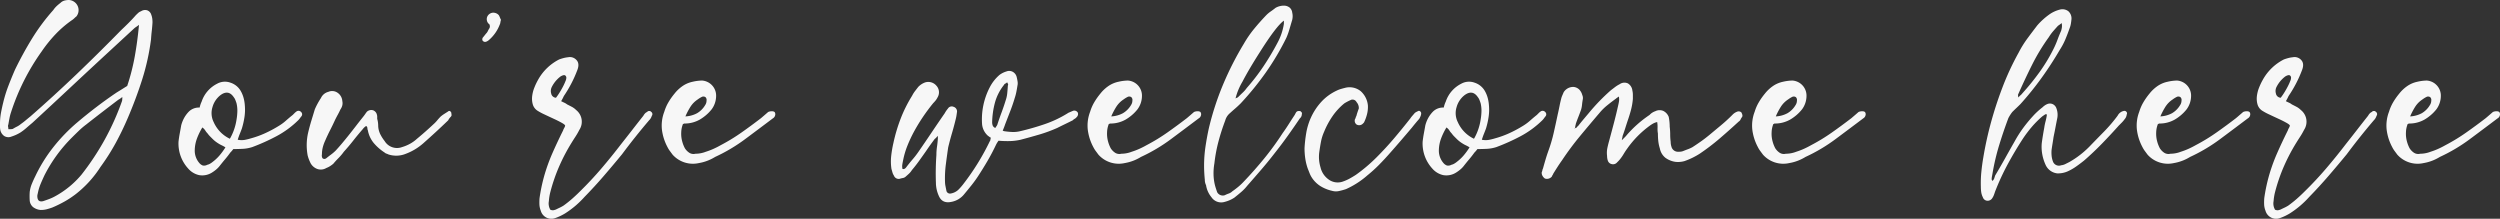 <svg xmlns="http://www.w3.org/2000/svg" width="814.393" height="71.261" viewBox="0 0 814.393 71.261">
  <rect x="0" y="0" width="814.393" height="71.261" fill="#333333" stroke="none"/>
  <path id="Path_2" data-name="Path 2" d="M594.64,47.44q-.4.32-.68.52a4.466,4.466,0,0,1-.6.36q-2.64,2-5.24,4t-5.24,4.08a25.453,25.453,0,0,0-2.4,2.04q-1.12,1.08-2.24,2.2a47.954,47.954,0,0,0-8.96,12.32q-.64,1.36-1.2,2.68a15.857,15.857,0,0,0-.88,2.76q-.08.4-.16.72a2.35,2.35,0,0,0-.08.56q0,2.16,1.92,1.68.96-.32,1.92-.68a14.383,14.383,0,0,0,1.84-.84,29.892,29.892,0,0,0,8.72-7.12,85.509,85.509,0,0,0,7.6-11.48,84.016,84.016,0,0,0,5.6-12.52A5.75,5.75,0,0,0,594.64,47.44Zm1.6-3.6a69.271,69.271,0,0,0,2.48-9.72q.88-4.92,1.36-10.2a7.7,7.7,0,0,1-.8.6,7.781,7.781,0,0,0-.72.52q-2.08,1.92-4.2,3.88t-4.2,3.88q-6.24,5.76-12.4,11.52t-12.4,11.52q-.96.8-1.92,1.64a18.558,18.558,0,0,1-1.92,1.48,12.971,12.971,0,0,1-2.96,1.36,2.585,2.585,0,0,1-2.36-.16,3.14,3.14,0,0,1-1.32-2.08,5.829,5.829,0,0,1-.08-.96v-.96a19.429,19.429,0,0,1,.32-3.56q.32-1.72.72-3.32a42.462,42.462,0,0,1,1.68-5.44q1.04-2.72,2.16-5.28,2.56-5.28,5.56-10.16a65.526,65.526,0,0,1,6.92-9.28,7.221,7.221,0,0,1,1.08-1.28,15.052,15.052,0,0,1,1.24-1.04,2.88,2.88,0,0,1,1.28-.76,5.654,5.654,0,0,1,1.52-.2,3.339,3.339,0,0,1,2.88,2.08,3.277,3.277,0,0,1-.48,3.28,5.6,5.6,0,0,0-.6.52,5.593,5.593,0,0,1-.6.52,34.607,34.607,0,0,0-5.52,4.68,44.827,44.827,0,0,0-4.56,5.64,72.3,72.3,0,0,0-10,19.84,15.691,15.691,0,0,0-.52,2q-.2,1.04-.36,2a1.165,1.165,0,0,0-.08.72,3.369,3.369,0,0,1,.08.8h.76a2.8,2.8,0,0,0,.68-.08q.64-.4,1.36-.76a6.252,6.252,0,0,0,1.28-.84q.8-.56,1.56-1.2t1.56-1.28q7.68-6.72,15-13.72t14.52-14.36q1.2-1.12,2.44-2.36t2.36-2.52q.4-.4.8-.76a2.48,2.48,0,0,1,.88-.52,2.424,2.424,0,0,1,2.04-.32,2.174,2.174,0,0,1,1.32,1.44,5.666,5.666,0,0,1,.32,1.24,9.374,9.374,0,0,1,.08,1.24q-.08,1.44-.24,2.8T604,28.64a74.539,74.539,0,0,1-2.88,13.08q-2,6.28-4.64,12.44-1.84,4.32-4,8.28a70.745,70.745,0,0,1-4.96,7.8,35.2,35.2,0,0,1-8,8.8,30.326,30.326,0,0,1-3.68,2.44,39.711,39.711,0,0,1-4,1.96q-.88.32-1.8.56a7.74,7.74,0,0,1-1.96.24,4.7,4.7,0,0,1-2.48-.92,3.1,3.1,0,0,1-1.12-2.2,23.115,23.115,0,0,1,0-2.72,10.131,10.131,0,0,1,.68-2.64q.52-1.28,1.16-2.56a49.446,49.446,0,0,1,5.84-9.4,56.612,56.612,0,0,1,7.76-8.04q3.12-2.64,6.32-5.08t6.64-4.76q.8-.48,1.56-.96T596.24,43.84Zm32,20a11.634,11.634,0,0,0-1.24-.68,8.187,8.187,0,0,1-1.08-.6,10,10,0,0,1-1.84-1.44l-.88-.88a7.617,7.617,0,0,1-.8-.96,5,5,0,0,1-.72-.92,3.73,3.73,0,0,0-.96-1,20.7,20.7,0,0,0-1.8,3.72,11.553,11.553,0,0,0-.68,3.96,6.152,6.152,0,0,0,1.44,3.84,2.743,2.743,0,0,0,1.2.88,2.155,2.155,0,0,0,1.44-.24,3,3,0,0,0,.84-.32,5.752,5.752,0,0,0,.84-.56,14.416,14.416,0,0,0,2.28-2.12A22.51,22.51,0,0,0,628.24,63.84Zm1.44-2.8a16.706,16.706,0,0,0,1.36-2.96,17.556,17.556,0,0,0,.8-3.2,18.82,18.82,0,0,0,.28-2.72,10.484,10.484,0,0,0-.28-2.72q-.16-.48-.36-1a3.435,3.435,0,0,0-.52-.92q-1.76-2.64-4.4-.64A7.458,7.458,0,0,0,624,50.8a6.511,6.511,0,0,0,.4,4.8A10.841,10.841,0,0,0,629.68,61.04Zm2.56.32a6.214,6.214,0,0,0,2.32.04,19.756,19.756,0,0,0,2.08-.52,30.521,30.521,0,0,0,4.52-1.64,38.774,38.774,0,0,0,4.28-2.28,15.446,15.446,0,0,0,2.44-1.76q1.08-.96,2.28-1.92l.6-.6a3.514,3.514,0,0,1,.52-.44,1.109,1.109,0,0,1,1.6.08,1.012,1.012,0,0,1,.08,1.44q-.32.4-.52.68a4.877,4.877,0,0,1-.52.6,30.644,30.644,0,0,1-7.04,5.16,65.9,65.9,0,0,1-7.92,3.56,12.192,12.192,0,0,1-3.04.56q-1.52.08-3.12.08-.24.32-.44.56t-.52.56q-.8,1.12-1.68,2.16t-1.76,2.16a7.445,7.445,0,0,1-1.2,1.24,12.076,12.076,0,0,1-1.52,1.08,5.88,5.88,0,0,1-4.04.72,6.579,6.579,0,0,1-3.56-2.16,12.04,12.04,0,0,1-3.12-8.8q.16-1.36.4-2.64t.48-2.64a11.193,11.193,0,0,1,.56-1.6,9.577,9.577,0,0,1,2.04-2.96,4.683,4.683,0,0,1,3.4-1.2,8.1,8.1,0,0,1,.64-1.92,10.1,10.1,0,0,1,5.04-5.84,5.216,5.216,0,0,1,4.32-.36,5.952,5.952,0,0,1,3.36,2.68,9.7,9.7,0,0,1,.96,2.32,12.67,12.67,0,0,1,.4,2.48,15.854,15.854,0,0,1-.12,3.72,25.831,25.831,0,0,1-.84,3.72q-.32.88-.68,1.76T632.24,61.36Zm41.84-4.48a3.99,3.99,0,0,0-1.12,1.04q-1.6,1.84-3.08,3.72t-3.08,3.64a15.836,15.836,0,0,1-1.68,2q-.88.88-1.76,1.92a10.44,10.44,0,0,1-1.04.76,6.306,6.306,0,0,1-1.2.6,3.494,3.494,0,0,1-2.84.36A4.093,4.093,0,0,1,656,69.04a13.132,13.132,0,0,1-.96-2.48,18.242,18.242,0,0,1,.16-7.6q.48-2,1.04-3.84l1.12-3.68a24.157,24.157,0,0,1,2-3.68,3.629,3.629,0,0,1,2.4-2,3.077,3.077,0,0,1,3.04.32,3.555,3.555,0,0,1,1.52,2.72,3.059,3.059,0,0,1-.04,1.48,4.114,4.114,0,0,1-.6,1.24q-.4.88-.84,1.68T664,54.8q-.8,1.76-1.64,3.4t-1.64,3.48a12.591,12.591,0,0,0-.76,2.12,9.051,9.051,0,0,0-.28,2.28,1.868,1.868,0,0,0,.16,1.28.9.9,0,0,0,.76.24,1.051,1.051,0,0,0,.52-.24q.8-.64,1.56-1.2a13.026,13.026,0,0,0,1.48-1.28q1.04-1.12,2.08-2.36t2-2.44q1.28-1.6,2.48-3.16t2.48-3.16q.32-.4.56-.76t.56-.76a2.1,2.1,0,0,1,2-.48,1.994,1.994,0,0,1,1.28,1.52,1.923,1.923,0,0,1,.08.6v.68a8.394,8.394,0,0,1,.24,1.12,8.5,8.5,0,0,1,.08,1.2,6.786,6.786,0,0,0,.64,2.6,12.485,12.485,0,0,0,1.44,2.28,4.709,4.709,0,0,0,5.68,2,13.048,13.048,0,0,0,2.6-1.08,11.5,11.5,0,0,0,2.28-1.64q1.36-1.12,2.72-2.32t2.64-2.4a10.579,10.579,0,0,0,1.2-1.24q.56-.68,1.2-1.32a10.442,10.442,0,0,1,1.04-.76q.56-.36,1.2-.76.64-.56,1.04.08a.6.6,0,0,1,.16.44,1.635,1.635,0,0,0,.08.52.987.987,0,0,1-.24.56,4.871,4.871,0,0,0-.52.6,4.467,4.467,0,0,0-.36.6q-2.08,2-4.08,3.84t-4.08,3.68a18.2,18.2,0,0,1-5.6,3.36,8.266,8.266,0,0,1-5.68.24,5.18,5.18,0,0,0-.68-.28,1.506,1.506,0,0,1-.6-.36,15.875,15.875,0,0,1-3.52-3.08,9.065,9.065,0,0,1-1.92-4.12,2.048,2.048,0,0,1-.16-.76A.889.889,0,0,0,674.08,56.88ZM718,22.32a4.172,4.172,0,0,0-.2.84,2,2,0,0,1-.2.68,12.47,12.47,0,0,1-3.44,4.96,2.871,2.871,0,0,1-1.04.64.975.975,0,0,1-1.2-.56v-.24a.865.865,0,0,1,.24-.64l.96-1.2a2.884,2.884,0,0,0,.6-.84,6.589,6.589,0,0,1,.52-.92,1.373,1.373,0,0,0-.08-1.36,1.353,1.353,0,0,1-.56-.64,2.1,2.1,0,0,1-.12-1.64,2.135,2.135,0,0,1,1-1.16,2.1,2.1,0,0,1,1.56-.2,2.238,2.238,0,0,1,1.32.84q.16.32.32.72T718,22.32Zm21.28,18.64q-.24-.72-.84-.64a2.943,2.943,0,0,0-1.36.68,9.861,9.861,0,0,0-2.6,3.32,2.923,2.923,0,0,0-.12,2,1.666,1.666,0,0,0,1.56,1.36A20.1,20.1,0,0,0,737.08,46q.6-.96,1.12-1.96a17.676,17.676,0,0,0,.84-1.84A2.519,2.519,0,0,0,739.28,40.96ZM737.6,48.8q.64.32,1.08.52a3.979,3.979,0,0,1,.84.52q.8.4,1.56.8a5.787,5.787,0,0,1,1.4,1.04,4.849,4.849,0,0,1,1.04,6.48,21.58,21.58,0,0,1-1.24,2.16q-.68,1.04-1.32,2.08a60.874,60.874,0,0,0-4.04,7.72,56.062,56.062,0,0,0-2.84,8.28,16.2,16.2,0,0,0-.48,2.96,3.99,3.99,0,0,0,.48,2.8,1.978,1.978,0,0,0,1.04.16,4.561,4.561,0,0,0,.8-.24q.64-.32,1.24-.6a11.63,11.63,0,0,0,1.24-.68q1.44-1.04,2.72-2.16t2.56-2.4q3.68-3.6,7-7.48t6.44-7.96q1.84-2.32,3.64-4.64t3.64-4.64a3.212,3.212,0,0,1,.48-.68,1.912,1.912,0,0,1,.72-.52.8.8,0,0,1,.68-.32.67.67,0,0,1,.6.24.916.916,0,0,1,.24,1.36,3.4,3.4,0,0,1-.88,1.44q-2.32,2.72-4.52,5.48t-4.28,5.56q-2.96,3.6-5.96,7.08T745.2,80a30.854,30.854,0,0,1-3,2.92,30.39,30.39,0,0,1-3.32,2.44,16.978,16.978,0,0,1-3.2,1.52,3.588,3.588,0,0,1-4.72-2.4,6.3,6.3,0,0,1-.44-2,18.493,18.493,0,0,1,.04-2.08A55.7,55.7,0,0,1,732,73.44a57.627,57.627,0,0,1,2.76-7.72q1.64-3.72,3.48-7.4a3.138,3.138,0,0,1,.32-.72,3.138,3.138,0,0,0,.32-.72q.16-.32-.96-.96t-2.68-1.36q-1.56-.72-3.08-1.44a18.947,18.947,0,0,1-2.24-1.2,3.639,3.639,0,0,1-1.56-2.08,6.911,6.911,0,0,1-.2-2.68,10.833,10.833,0,0,1,.72-2.8,20.215,20.215,0,0,1,1.2-2.52,16.244,16.244,0,0,1,6.88-6.64,14.514,14.514,0,0,1,1.4-.44,10.049,10.049,0,0,1,1.56-.28,2.875,2.875,0,0,1,2.68.92q1.08,1.16.28,3.24a40.025,40.025,0,0,1-4.4,8.48A16.664,16.664,0,0,1,737.6,48.8Zm40.48,4.96a8.959,8.959,0,0,0,3.8-1.04A7.492,7.492,0,0,0,784.56,50a2.523,2.523,0,0,0,.4-1.36,1.242,1.242,0,0,0-.36-1.16,1.182,1.182,0,0,0-1.24-.04q-.32.16-.64.36t-.64.44a8.011,8.011,0,0,0-2.32,2.32A22.19,22.19,0,0,0,778.08,53.76Zm4.4,15.2a8.872,8.872,0,0,1-8.56-2.72q-.48-.64-.92-1.24a8.6,8.6,0,0,1-.76-1.24,16.193,16.193,0,0,1-1.8-5.6,12.476,12.476,0,0,1,.76-5.92,13.991,13.991,0,0,1,1.32-3.04,21.252,21.252,0,0,1,1.96-2.8,12.068,12.068,0,0,1,2.6-2.48,9.056,9.056,0,0,1,3.32-1.44,14.274,14.274,0,0,1,3.12-.4,4.926,4.926,0,0,1,4.56,5.12,7.377,7.377,0,0,1-1.44,4.24,13.948,13.948,0,0,1-3.96,3.4,10,10,0,0,1-5,1.24.231.231,0,0,0-.16.08.326.326,0,0,1-.24.08,7.813,7.813,0,0,0-.56,2.68,9.348,9.348,0,0,0,.32,3,10.306,10.306,0,0,0,.88,2.24,4.889,4.889,0,0,0,1.48,1.48,2.57,2.57,0,0,0,1.96.28,9.38,9.38,0,0,0,3.36-.64,22.229,22.229,0,0,0,2.52-.96q1.24-.56,2.36-1.2A60.157,60.157,0,0,0,796.36,59q3.24-2.28,6.36-4.68l1.12-.96q.56-.48,1.2-1.04a2.916,2.916,0,0,1,1.16-.24,1.513,1.513,0,0,1,.92.24,1.229,1.229,0,0,1,.2,1.04,1.545,1.545,0,0,1-.76,1.04q-4.56,3.44-9.08,6.8a54.582,54.582,0,0,1-9.72,5.76,15.2,15.2,0,0,1-2.2,1.12A14.589,14.589,0,0,1,782.48,68.96Zm96.56-11.44a3.61,3.61,0,0,1,.28-.44,4.466,4.466,0,0,0,.36-.6q.64-2,1.36-3.92t1.36-4a9.794,9.794,0,0,0,.52-2.36q.12-1.24.2-2.52a.45.45,0,0,0,.04-.48l-.28-.56a2.007,2.007,0,0,1-.6.44.882.882,0,0,0-.44.44,15.969,15.969,0,0,0-2.92,5.72,26.814,26.814,0,0,0-.92,6.44,3.4,3.4,0,0,0,.16,1A1.444,1.444,0,0,0,879.04,57.52Zm-1.44,3.2a2.953,2.953,0,0,1-.52-.32q-.2-.16-.44-.32a5.737,5.737,0,0,1-1.92-3.76,22.672,22.672,0,0,1,2.48-12,13.529,13.529,0,0,1,3.2-4.08,7.352,7.352,0,0,1,2.24-1.12,2.454,2.454,0,0,1,2.08.12A2.611,2.611,0,0,1,886,40.96q.16.64.28,1.4a3.492,3.492,0,0,1-.04,1.4q-.16,1.04-.36,2.04a16.3,16.3,0,0,1-.52,1.96q-.64,2.16-1.48,4.32t-1.64,4.24q-.16.48-.36,1t-.44,1.08a2.519,2.519,0,0,0,.96.24,21.3,21.3,0,0,0,2.28.2,9.6,9.6,0,0,0,2.52-.28q4.08-.96,8.04-2.32a36.571,36.571,0,0,0,7.64-3.68q.4-.16.76-.32t.76-.32a1.307,1.307,0,0,1,1.52.64,1.364,1.364,0,0,1-.4,1.44,1.883,1.883,0,0,1-.6.52,3.076,3.076,0,0,0-.68.52q-1.28.64-2.52,1.24t-2.52,1.24a47.119,47.119,0,0,1-5.88,2.16q-3,.88-6.04,1.68a17.808,17.808,0,0,1-3.56.44,33.422,33.422,0,0,1-3.64-.12q-.24.32-.44.64t-.36.64q-1.28,2.72-2.8,5.32t-3.2,5.16q-.96,1.44-2.08,2.84t-2.32,2.84a6.946,6.946,0,0,1-4.16,2.48q-2.96.64-4.08-1.92a10.561,10.561,0,0,1-.96-4.32q-.08-2.24-.04-4.52t.2-4.52a18.667,18.667,0,0,1,.2-2.72q.2-1.36.28-2.72V60.6a3.517,3.517,0,0,0-.08-.52,3.687,3.687,0,0,1-.96,1.04q-.72.96-1.44,1.96t-1.36,1.96q-1.12,1.6-2.24,3.16t-2.4,3.08a5.7,5.7,0,0,1-.96,1.16q-.56.52-1.12,1a1.888,1.888,0,0,1-.88.4,6.317,6.317,0,0,0-.96.24A1.656,1.656,0,0,1,846,73.04a3.692,3.692,0,0,1-.48-1.04l-.32-1.12a16.455,16.455,0,0,1-.08-4.28,37.338,37.338,0,0,1,.72-4.2,53.146,53.146,0,0,1,2.36-7.92,44.051,44.051,0,0,1,3.72-7.44,9.206,9.206,0,0,1,.92-1.48q.52-.68,1.08-1.4a5.9,5.9,0,0,1,2.16-1.44,3.437,3.437,0,0,1,3.76,1.04,3.163,3.163,0,0,1,.4,3.76,5.8,5.8,0,0,1-.68,1.08q-.36.44-.76.84-1.76,2.16-3.28,4.4t-2.8,4.56a43.952,43.952,0,0,0-2.28,4.8,26.519,26.519,0,0,0-1.48,5.04q-.16.72-.24,1.32a3.783,3.783,0,0,0,.08,1.32,1.028,1.028,0,0,0,.84-.16,2.4,2.4,0,0,0,.44-.48q1.04-1.36,2.04-2.52A28.194,28.194,0,0,0,854,65.28q2.16-3.12,4.28-6.28t4.28-6.28a8.621,8.621,0,0,1,1.04-1.52,1.445,1.445,0,0,1,1.84-.56,1.558,1.558,0,0,1,1.12,1.6l-.16,1.12a11.936,11.936,0,0,1-.24,1.2q-.56,2.32-1.24,4.64t-1.24,4.64q-.4,2.72-.76,5.52a35.141,35.141,0,0,0-.28,5.52,8.138,8.138,0,0,0,.16,1.6l.32,1.6a1.191,1.191,0,0,0,1.36.8,4.717,4.717,0,0,0,2.48-1.2,18.019,18.019,0,0,0,1.68-1.92,78,78,0,0,0,8.64-14,.543.543,0,0,0,.16-.4A1.844,1.844,0,0,1,877.6,60.72Zm39.2-6.96a8.959,8.959,0,0,0,3.8-1.04A7.492,7.492,0,0,0,923.28,50a2.523,2.523,0,0,0,.4-1.36,1.242,1.242,0,0,0-.36-1.16,1.182,1.182,0,0,0-1.24-.04q-.32.16-.64.36t-.64.44a8.011,8.011,0,0,0-2.32,2.32A22.19,22.19,0,0,0,916.8,53.76Zm4.4,15.2a8.872,8.872,0,0,1-8.56-2.72q-.48-.64-.92-1.24a8.6,8.6,0,0,1-.76-1.24,16.193,16.193,0,0,1-1.8-5.6,12.476,12.476,0,0,1,.76-5.92,13.991,13.991,0,0,1,1.32-3.04,21.252,21.252,0,0,1,1.96-2.8,12.068,12.068,0,0,1,2.6-2.48,9.056,9.056,0,0,1,3.32-1.44,14.274,14.274,0,0,1,3.12-.4,4.926,4.926,0,0,1,4.56,5.12,7.377,7.377,0,0,1-1.44,4.24,13.948,13.948,0,0,1-3.96,3.4,10,10,0,0,1-5,1.24.231.231,0,0,0-.16.08.326.326,0,0,1-.24.08,7.813,7.813,0,0,0-.56,2.68,9.348,9.348,0,0,0,.32,3,10.306,10.306,0,0,0,.88,2.24,4.889,4.889,0,0,0,1.48,1.48,2.57,2.57,0,0,0,1.96.28,9.38,9.38,0,0,0,3.36-.64,22.229,22.229,0,0,0,2.52-.96q1.24-.56,2.36-1.2A60.157,60.157,0,0,0,935.08,59q3.24-2.28,6.36-4.68l1.12-.96q.56-.48,1.2-1.04a2.916,2.916,0,0,1,1.16-.24,1.513,1.513,0,0,1,.92.24,1.229,1.229,0,0,1,.2,1.04,1.545,1.545,0,0,1-.76,1.04q-4.56,3.44-9.08,6.8a54.582,54.582,0,0,1-9.72,5.76,15.2,15.2,0,0,1-2.2,1.12A14.589,14.589,0,0,1,921.2,68.96Zm51.84-46.4q-2.48,1.76-7.92,10.4-3.52,5.52-5.6,9.52a20.229,20.229,0,0,0-2.24,5.44,2.019,2.019,0,0,1,.48-.24,1,1,0,0,0,.4-.24q.8-.8,1.52-1.48a9.619,9.619,0,0,0,1.28-1.48,67.13,67.13,0,0,0,5.4-7,85.754,85.754,0,0,0,4.52-7.56,19.283,19.283,0,0,0,2.16-6.32Zm-26,47.28a42.121,42.121,0,0,1,.44-6.12q.44-3,1.08-5.96a91.663,91.663,0,0,1,4.64-14.32A101.519,101.519,0,0,1,960,30.08a35.769,35.769,0,0,1,3.4-4.92q1.88-2.28,3.96-4.44a9.8,9.8,0,0,1,1.4-1.16q.76-.52,1.56-1.16a5.5,5.5,0,0,1,2.88-.72,2.993,2.993,0,0,1,1.72.64,2.543,2.543,0,0,1,.84,1.68,4.731,4.731,0,0,1,.12,1.4,4.665,4.665,0,0,1-.28,1.4l-.8,2.72a22.221,22.221,0,0,1-.96,2.64,84.3,84.3,0,0,1-6.68,11.28,94.715,94.715,0,0,1-8.2,10.08q-.88.88-1.76,1.64t-1.76,1.56a4.773,4.773,0,0,0-1.52,2.4,68.077,68.077,0,0,0-2.2,6.84,48.705,48.705,0,0,0-1.32,7.08,19.018,19.018,0,0,0-.28,3.68,15.906,15.906,0,0,0,.52,3.68q.16.56.32,1.04l.32.96a2.077,2.077,0,0,0,2.48,1.04,11.532,11.532,0,0,1,1.32-.56,3.05,3.05,0,0,0,1.16-.72q1.04-.72,2-1.52a18.984,18.984,0,0,0,1.84-1.76q3.44-3.6,6.6-7.48a93.491,93.491,0,0,0,5.96-8.2q1.04-1.44,2-2.96t1.92-2.96q.16-.32.36-.68a1.221,1.221,0,0,1,.52-.52,1.728,1.728,0,0,1,1.04,0q.16.16.36.4t.04.4a1.776,1.776,0,0,1-.64,1.52q-2,2.96-4,5.76t-4.16,5.52q-2.16,2.8-4.4,5.4t-4.56,5.24a14.7,14.7,0,0,1-2,2.08q-1.12.96-2.24,1.84a10.281,10.281,0,0,1-3.12,1.36,3.8,3.8,0,0,1-4.32-1.52,8.025,8.025,0,0,1-1.76-3.92,3.88,3.88,0,0,1-.4-1.76Q947.04,72,947.04,69.84Zm32.72-5.68a43.585,43.585,0,0,1,.6-5.24,20.492,20.492,0,0,1,1.48-4.76,19.6,19.6,0,0,1,3.44-5.2,16.034,16.034,0,0,1,4.96-3.6,7.983,7.983,0,0,1,1.32-.52q.68-.2,1.32-.36a5.789,5.789,0,0,1,5.16,1.04,7.111,7.111,0,0,1,2.36,4.64,9.406,9.406,0,0,1-.24,2.72,13.816,13.816,0,0,1-.96,2.72.932.932,0,0,1-.16.24l-.24.24a1.663,1.663,0,0,1-2.08.32,1.517,1.517,0,0,1-.48-1.84.752.752,0,0,0,.2-.44.753.753,0,0,1,.2-.44q.16-.64.36-1.24t.44-1.24a2.849,2.849,0,0,0-.72-2.08,1.474,1.474,0,0,0-1.68-.8q-.56.24-1.12.52t-1.2.68a20.236,20.236,0,0,0-3.84,4.16,26.853,26.853,0,0,0-2.72,5.04A14.648,14.648,0,0,0,985.12,62q-.32,1.68-.56,3.44a11.623,11.623,0,0,0,.4,4.88,6.708,6.708,0,0,0,2.56,3.92,4.994,4.994,0,0,0,4.56.8,14.157,14.157,0,0,0,2.24-.96q1.04-.56,2.16-1.28a52.582,52.582,0,0,0,6.72-5.68q3.04-3.04,5.72-6.2t5.32-6.52a7.675,7.675,0,0,1,.68-.88q.36-.4.76-.88a3.809,3.809,0,0,1,.56-.36l.56-.28a.543.543,0,0,1,.64.12.8.8,0,0,1,.32.6,2.479,2.479,0,0,1-.2.96,6.76,6.76,0,0,1-.44.88q-1.2,1.36-2.4,2.88-1.76,2.08-3.48,4.08t-3.56,4.08q-1.68,1.92-3.52,3.8a45.354,45.354,0,0,1-3.92,3.56,27.673,27.673,0,0,1-6.96,4.48,21.786,21.786,0,0,1-2.32.64,4.558,4.558,0,0,1-2.24-.08,12.37,12.37,0,0,1-3.76-1.52,9.27,9.27,0,0,1-2.88-2.88,8.094,8.094,0,0,1-.68-1.36q-.28-.72-.6-1.52a17.321,17.321,0,0,1-.8-3.28A23.187,23.187,0,0,1,979.76,64.16Zm53.76-.32a11.623,11.623,0,0,0-1.24-.68,8.192,8.192,0,0,1-1.08-.6,10,10,0,0,1-1.84-1.44l-.88-.88a7.607,7.607,0,0,1-.8-.96,5,5,0,0,1-.72-.92,3.73,3.73,0,0,0-.96-1,20.7,20.7,0,0,0-1.8,3.72,11.553,11.553,0,0,0-.68,3.96,6.153,6.153,0,0,0,1.44,3.84,2.742,2.742,0,0,0,1.2.88,2.155,2.155,0,0,0,1.44-.24,3,3,0,0,0,.84-.32,5.755,5.755,0,0,0,.84-.56,14.411,14.411,0,0,0,2.28-2.12A22.516,22.516,0,0,0,1033.52,63.84Zm1.44-2.8a16.71,16.71,0,0,0,1.36-2.96,17.566,17.566,0,0,0,.8-3.2,18.82,18.82,0,0,0,.28-2.72,10.479,10.479,0,0,0-.28-2.72q-.16-.48-.36-1a3.432,3.432,0,0,0-.52-.92q-1.76-2.64-4.4-.64a7.458,7.458,0,0,0-2.56,3.92,6.511,6.511,0,0,0,.4,4.8A10.841,10.841,0,0,0,1034.96,61.04Zm2.56.32a6.214,6.214,0,0,0,2.32.04,19.758,19.758,0,0,0,2.08-.52,30.523,30.523,0,0,0,4.52-1.64,38.767,38.767,0,0,0,4.28-2.28,15.452,15.452,0,0,0,2.44-1.76q1.08-.96,2.28-1.92l.6-.6a3.511,3.511,0,0,1,.52-.44,1.109,1.109,0,0,1,1.6.08,1.012,1.012,0,0,1,.08,1.44q-.32.4-.52.68a4.867,4.867,0,0,1-.52.6,30.644,30.644,0,0,1-7.04,5.16,65.892,65.892,0,0,1-7.92,3.56,12.193,12.193,0,0,1-3.04.56q-1.52.08-3.12.08-.24.32-.44.56t-.52.56q-.8,1.12-1.68,2.16t-1.76,2.16a7.451,7.451,0,0,1-1.2,1.24,12.076,12.076,0,0,1-1.52,1.08,5.879,5.879,0,0,1-4.04.72,6.579,6.579,0,0,1-3.56-2.16,12.04,12.04,0,0,1-3.12-8.8q.16-1.36.4-2.64t.48-2.64a11.193,11.193,0,0,1,.56-1.6,9.577,9.577,0,0,1,2.04-2.96,4.683,4.683,0,0,1,3.4-1.2,8.1,8.1,0,0,1,.64-1.92,10.1,10.1,0,0,1,5.04-5.84,5.216,5.216,0,0,1,4.32-.36,5.953,5.953,0,0,1,3.36,2.68,9.7,9.7,0,0,1,.96,2.32,12.674,12.674,0,0,1,.4,2.48,15.85,15.85,0,0,1-.12,3.72,25.815,25.815,0,0,1-.84,3.72q-.32.88-.68,1.76T1037.52,61.36Zm30.24-3.84a.494.494,0,0,0,.64-.16,2.037,2.037,0,0,1,.48-.48q.88-1.12,1.72-2.12t1.72-2.04a64.457,64.457,0,0,1,7.28-7.52q.64-.48,1.32-1a9.21,9.21,0,0,1,1.48-.92,2.69,2.69,0,0,1,2.68-.28,3.063,3.063,0,0,1,1.48,2.36,5.59,5.59,0,0,1,.16,1.36v1.36a21.082,21.082,0,0,1-.6,3.52q-.44,1.68-1.08,3.52-.4,1.2-.8,2.48t-.88,2.56a1.9,1.9,0,0,1-.08.52,6.8,6.8,0,0,0-.16.84l.96-.96a9.717,9.717,0,0,0,.72-.8,37.3,37.3,0,0,1,7.36-6.48,4.424,4.424,0,0,1,1.84-1.2,3.088,3.088,0,0,1,2.6-.12,3.636,3.636,0,0,1,1.8,1.96q.16.8.24,1.6t.08,1.6a20.3,20.3,0,0,1,.16,2.52,18.439,18.439,0,0,0,.16,2.44,4.774,4.774,0,0,0,.24,1.52,2.2,2.2,0,0,0,2.24,1.68q.4,0,.8-.04a2.934,2.934,0,0,0,.8-.2q.8-.32,1.56-.6a10.568,10.568,0,0,0,1.48-.68q1.36-.88,2.72-1.84t2.72-2.08q1.92-1.6,3.8-3.16t3.72-3.4a4.042,4.042,0,0,1,1.52-1.04,1.3,1.3,0,0,1,1.44.24,5.175,5.175,0,0,1,.28.68,1.077,1.077,0,0,1-.04.76,3.986,3.986,0,0,0-.52.84,1.491,1.491,0,0,1-.6.68q-3.04,2.8-6.16,5.48a70.9,70.9,0,0,1-6.56,5,23.746,23.746,0,0,1-4.96,2.4,7.7,7.7,0,0,1-2.96.24,7.243,7.243,0,0,1-3.24-1.32,5.093,5.093,0,0,1-1.8-3,12.514,12.514,0,0,1-.52-2.44,23.745,23.745,0,0,1-.12-2.44,9.022,9.022,0,0,1-.12-1.88,9.038,9.038,0,0,0-.12-1.88,4.814,4.814,0,0,0-1.24.44,10.152,10.152,0,0,0-1.08.68,32.106,32.106,0,0,0-7.44,7.52q-.64.88-1.16,1.76a14.476,14.476,0,0,1-1.16,1.68,8.285,8.285,0,0,1-.6.68l-.6.6a1.734,1.734,0,0,1-1.6.32,1.691,1.691,0,0,1-1.2-1.12,4.774,4.774,0,0,1-.24-1.52,7.868,7.868,0,0,1,.08-2.52q.24-1.16.56-2.28.8-2.96,1.56-5.84t1.4-5.76q.16-.64.28-1.36a4.668,4.668,0,0,0-.04-1.6q-.32.24-.52.36a1.854,1.854,0,0,0-.36.28q-1.44,1.04-2.88,2.2a17.621,17.621,0,0,0-2.56,2.52q-3.28,3.84-6.36,7.56a93.85,93.85,0,0,0-5.8,7.8q-.8,1.12-1.52,2.24t-1.36,2.16a2.019,2.019,0,0,1-.24.48,2.023,2.023,0,0,0-.24.48,2.074,2.074,0,0,1-2.24.64,2.56,2.56,0,0,1-.8-.88,1.886,1.886,0,0,1-.24-1.2,1.986,1.986,0,0,0,.2-.6,1.986,1.986,0,0,1,.2-.6q.4-1.44.8-2.8t.88-2.72a48.433,48.433,0,0,0,1.8-6.04q.68-3,1.32-6.04.32-1.36.6-2.8t.68-2.88q.16-.4.32-.76t.32-.76a3.659,3.659,0,0,1,3.28-1.76,3.078,3.078,0,0,1,1.8.84,4.07,4.07,0,0,1,1,1.8,2.332,2.332,0,0,1,.16,1.44q-.16.88-.24,1.72a8.495,8.495,0,0,1-.32,1.64q-.4,1.12-.84,2.24t-.84,2.24q-.08.4-.16.72a2.973,2.973,0,0,0-.08.72.542.542,0,0,1-.4.16.613.613,0,0,0,.24.08Zm65.52-3.76a8.959,8.959,0,0,0,3.8-1.04,7.491,7.491,0,0,0,2.68-2.72,2.523,2.523,0,0,0,.4-1.36,1.242,1.242,0,0,0-.36-1.16,1.182,1.182,0,0,0-1.24-.04q-.32.16-.64.36t-.64.44a8.011,8.011,0,0,0-2.32,2.32A22.19,22.19,0,0,0,1133.28,53.76Zm4.4,15.2a8.872,8.872,0,0,1-8.56-2.72q-.48-.64-.92-1.24a8.6,8.6,0,0,1-.76-1.24,16.192,16.192,0,0,1-1.8-5.6,12.475,12.475,0,0,1,.76-5.92,13.991,13.991,0,0,1,1.32-3.04,21.24,21.24,0,0,1,1.96-2.8,12.068,12.068,0,0,1,2.6-2.48,9.055,9.055,0,0,1,3.32-1.44,14.275,14.275,0,0,1,3.12-.4,4.926,4.926,0,0,1,4.56,5.12,7.377,7.377,0,0,1-1.44,4.24,13.947,13.947,0,0,1-3.96,3.4,10.005,10.005,0,0,1-5,1.24.231.231,0,0,0-.16.08.326.326,0,0,1-.24.08,7.814,7.814,0,0,0-.56,2.68,9.346,9.346,0,0,0,.32,3,10.3,10.3,0,0,0,.88,2.24,4.889,4.889,0,0,0,1.48,1.48,2.569,2.569,0,0,0,1.96.28,9.38,9.38,0,0,0,3.36-.64,22.221,22.221,0,0,0,2.52-.96q1.24-.56,2.36-1.2a60.162,60.162,0,0,0,6.76-4.12q3.24-2.28,6.36-4.68l1.12-.96q.56-.48,1.2-1.04a2.916,2.916,0,0,1,1.16-.24,1.512,1.512,0,0,1,.92.24,1.229,1.229,0,0,1,.2,1.04,1.545,1.545,0,0,1-.76,1.04q-4.56,3.44-9.08,6.8a54.58,54.58,0,0,1-9.72,5.76,15.192,15.192,0,0,1-2.2,1.12A14.59,14.59,0,0,1,1137.68,68.96Zm88.72-45.6q-.4.32-.68.52t-.52.36q-.8.88-1.56,1.76a14.778,14.778,0,0,0-1.4,1.92,65.294,65.294,0,0,0-5.48,9.04q-2.36,4.72-4.52,9.6a.646.646,0,0,0-.04.4,4.056,4.056,0,0,1,.04.64q.56-.56.84-.8a3.5,3.5,0,0,0,.52-.56,79.458,79.458,0,0,0,5.6-6.92,55.234,55.234,0,0,0,4.56-7.56,29.159,29.159,0,0,0,1.28-2.96q.56-1.52,1.2-2.96a8.394,8.394,0,0,0,.24-1.12A4.111,4.111,0,0,0,1226.4,23.36Zm-5.2,29.68a4.47,4.47,0,0,0-.6.36q-.28.2-.52.36a32.507,32.507,0,0,0-3.32,3.32,41.314,41.314,0,0,0-2.84,3.72q-2.72,4.16-5.04,8.44a79.3,79.3,0,0,0-4.16,9q-.16.48-.36,1.04a4.738,4.738,0,0,1-.52,1.04,1.815,1.815,0,0,1-1.64.92,1.651,1.651,0,0,1-1.48-1.16,5.336,5.336,0,0,1-.52-1.64,12.156,12.156,0,0,1-.12-1.72,37,37,0,0,1,.16-4.88q.24-2.4.64-4.72a113.925,113.925,0,0,1,2.48-11.32q1.52-5.56,3.6-11.08a87.468,87.468,0,0,1,5.44-11.76,33.877,33.877,0,0,1,2.88-4.64q1.6-2.16,3.2-4.24a23.046,23.046,0,0,1,4-3.6,10.431,10.431,0,0,1,3.36-1.52,3.187,3.187,0,0,1,2.72.52,3.144,3.144,0,0,1,1.04,2.6q-.08.8-.2,1.52a7.374,7.374,0,0,1-.44,1.52q-.64,1.84-1.36,3.56a20.868,20.868,0,0,1-1.76,3.32q-2.8,4.8-6,9.24a100.062,100.062,0,0,1-6.88,8.52q-.64.64-1.32,1.28t-1.32,1.28a13.036,13.036,0,0,0-1.28,2q-1.68,4.48-3.04,8.96a73.532,73.532,0,0,0-2.16,9.28q-.08.4-.16.84a4.7,4.7,0,0,0-.08.84.326.326,0,0,0,.08.24.463.463,0,0,1,.08.32,1.568,1.568,0,0,0,.64-.76q.16-.44.32-1,1.68-2.8,3.24-5.6t3.16-5.6a39.225,39.225,0,0,1,2.72-4.28,46.247,46.247,0,0,1,3.12-3.8,23.659,23.659,0,0,1,3.2-2.96,5.359,5.359,0,0,1,.72-.6,3.976,3.976,0,0,1,.8-.44,2.2,2.2,0,0,1,1.88.04,2.348,2.348,0,0,1,1.16,1.4,5.9,5.9,0,0,1,.24,3.2q-.32,1.6-.6,3.08t-.6,3q-.16,1.12-.32,2.08t-.32,2.08a10.593,10.593,0,0,0,0,1.84,7.078,7.078,0,0,0,.4,1.84,2.075,2.075,0,0,0,2.72,1.36,4.006,4.006,0,0,0,1.36-.4l1.28-.64a29.734,29.734,0,0,0,6.56-5.04q2.32-2.4,4.72-4.84a49.87,49.87,0,0,0,4.48-5.24,2.922,2.922,0,0,1,.88-1.04,2.687,2.687,0,0,1,1.04-.48.837.837,0,0,1,.92.24.727.727,0,0,1,.12.88,2.8,2.8,0,0,1-.72,1.6,8.254,8.254,0,0,1-.88,1.04l-.96.96q-2.72,3.04-5.52,5.92t-5.84,5.52q-1.2.96-2.56,1.92a16.408,16.408,0,0,1-2.8,1.6,7.817,7.817,0,0,1-3.36.64,4.766,4.766,0,0,1-3.84-2.88,14.461,14.461,0,0,1-1.04-3.36,13.507,13.507,0,0,1-.16-3.6q.16-1.2.36-2.44t.44-2.52a18.215,18.215,0,0,1,.44-2.16,17.547,17.547,0,0,0,.44-2.24.316.316,0,0,1-.2-.04A.317.317,0,0,0,1221.2,53.04Zm37.36.72a8.959,8.959,0,0,0,3.8-1.04,7.491,7.491,0,0,0,2.68-2.72,2.523,2.523,0,0,0,.4-1.36,1.242,1.242,0,0,0-.36-1.16,1.182,1.182,0,0,0-1.24-.04q-.32.16-.64.36t-.64.44a8.011,8.011,0,0,0-2.32,2.32A22.19,22.19,0,0,0,1258.56,53.76Zm4.4,15.2a8.872,8.872,0,0,1-8.56-2.72q-.48-.64-.92-1.24a8.6,8.6,0,0,1-.76-1.24,16.192,16.192,0,0,1-1.8-5.6,12.475,12.475,0,0,1,.76-5.92A13.991,13.991,0,0,1,1253,49.2a21.24,21.24,0,0,1,1.96-2.8,12.068,12.068,0,0,1,2.6-2.48,9.055,9.055,0,0,1,3.32-1.44,14.275,14.275,0,0,1,3.12-.4,4.926,4.926,0,0,1,4.56,5.12,7.377,7.377,0,0,1-1.44,4.24,13.947,13.947,0,0,1-3.96,3.4,10.005,10.005,0,0,1-5,1.24.231.231,0,0,0-.16.08.326.326,0,0,1-.24.08,7.814,7.814,0,0,0-.56,2.68,9.346,9.346,0,0,0,.32,3,10.3,10.3,0,0,0,.88,2.24,4.889,4.889,0,0,0,1.48,1.48,2.569,2.569,0,0,0,1.96.28,9.38,9.38,0,0,0,3.36-.64,22.221,22.221,0,0,0,2.52-.96q1.24-.56,2.36-1.2a60.162,60.162,0,0,0,6.76-4.12q3.24-2.28,6.36-4.68l1.12-.96q.56-.48,1.2-1.04a2.916,2.916,0,0,1,1.16-.24,1.512,1.512,0,0,1,.92.24,1.229,1.229,0,0,1,.2,1.04,1.545,1.545,0,0,1-.76,1.04q-4.56,3.44-9.08,6.8a54.58,54.58,0,0,1-9.72,5.76,15.192,15.192,0,0,1-2.2,1.12A14.59,14.59,0,0,1,1262.96,68.96Zm38.16-28q-.24-.72-.84-.64a2.943,2.943,0,0,0-1.36.68,9.862,9.862,0,0,0-2.6,3.32,2.922,2.922,0,0,0-.12,2,1.666,1.666,0,0,0,1.56,1.36,20.116,20.116,0,0,0,1.16-1.68q.6-.96,1.12-1.96a17.679,17.679,0,0,0,.84-1.84A2.519,2.519,0,0,0,1301.12,40.96Zm-1.68,7.84q.64.32,1.08.52a3.981,3.981,0,0,1,.84.52q.8.4,1.56.8a5.786,5.786,0,0,1,1.4,1.04,4.849,4.849,0,0,1,1.04,6.48,21.6,21.6,0,0,1-1.24,2.16q-.68,1.04-1.32,2.08a60.873,60.873,0,0,0-4.04,7.72,56.063,56.063,0,0,0-2.84,8.28,16.208,16.208,0,0,0-.48,2.96,3.99,3.99,0,0,0,.48,2.8,1.978,1.978,0,0,0,1.04.16,4.561,4.561,0,0,0,.8-.24q.64-.32,1.24-.6a11.624,11.624,0,0,0,1.24-.68q1.44-1.04,2.72-2.16t2.56-2.4q3.68-3.6,7-7.48t6.44-7.96q1.84-2.32,3.64-4.64t3.64-4.64a3.217,3.217,0,0,1,.48-.68,1.911,1.911,0,0,1,.72-.52.8.8,0,0,1,.68-.32.67.67,0,0,1,.6.24.916.916,0,0,1,.24,1.36,3.4,3.4,0,0,1-.88,1.44q-2.32,2.72-4.52,5.48t-4.28,5.56q-2.96,3.6-5.96,7.08T1307.04,80a30.84,30.84,0,0,1-3,2.92,30.383,30.383,0,0,1-3.32,2.44,16.98,16.98,0,0,1-3.2,1.52,3.588,3.588,0,0,1-4.72-2.4,6.307,6.307,0,0,1-.44-2,18.48,18.48,0,0,1,.04-2.08,55.689,55.689,0,0,1,1.44-6.96,57.627,57.627,0,0,1,2.76-7.72q1.64-3.72,3.48-7.4a3.135,3.135,0,0,1,.32-.72,3.141,3.141,0,0,0,.32-.72q.16-.32-.96-.96t-2.68-1.36q-1.56-.72-3.08-1.44a18.942,18.942,0,0,1-2.24-1.2,3.639,3.639,0,0,1-1.56-2.08,6.91,6.91,0,0,1-.2-2.68,10.826,10.826,0,0,1,.72-2.8,20.215,20.215,0,0,1,1.2-2.52,16.243,16.243,0,0,1,6.88-6.64,14.51,14.51,0,0,1,1.4-.44,10.051,10.051,0,0,1,1.56-.28,2.875,2.875,0,0,1,2.68.92q1.08,1.16.28,3.24a40.025,40.025,0,0,1-4.4,8.48A16.689,16.689,0,0,1,1299.44,48.8Zm40.48,4.96a8.959,8.959,0,0,0,3.8-1.04A7.491,7.491,0,0,0,1346.4,50a2.523,2.523,0,0,0,.4-1.36,1.242,1.242,0,0,0-.36-1.16,1.182,1.182,0,0,0-1.24-.04q-.32.16-.64.36t-.64.44a8.011,8.011,0,0,0-2.32,2.32A22.19,22.19,0,0,0,1339.92,53.76Zm4.4,15.2a8.872,8.872,0,0,1-8.56-2.72q-.48-.64-.92-1.24a8.6,8.6,0,0,1-.76-1.24,16.192,16.192,0,0,1-1.8-5.6,12.475,12.475,0,0,1,.76-5.92,13.991,13.991,0,0,1,1.32-3.04,21.24,21.24,0,0,1,1.96-2.8,12.068,12.068,0,0,1,2.6-2.48,9.055,9.055,0,0,1,3.32-1.44,14.275,14.275,0,0,1,3.12-.4,4.926,4.926,0,0,1,4.56,5.12,7.377,7.377,0,0,1-1.44,4.24,13.947,13.947,0,0,1-3.96,3.4,10.005,10.005,0,0,1-5,1.24.231.231,0,0,0-.16.08.326.326,0,0,1-.24.08,7.814,7.814,0,0,0-.56,2.68,9.346,9.346,0,0,0,.32,3,10.3,10.3,0,0,0,.88,2.24,4.889,4.889,0,0,0,1.48,1.48,2.569,2.569,0,0,0,1.96.28,9.38,9.38,0,0,0,3.36-.64,22.221,22.221,0,0,0,2.52-.96q1.24-.56,2.36-1.2A60.162,60.162,0,0,0,1358.2,59q3.24-2.28,6.36-4.68l1.12-.96q.56-.48,1.2-1.04a2.916,2.916,0,0,1,1.16-.24,1.512,1.512,0,0,1,.92.24,1.229,1.229,0,0,1,.2,1.04,1.545,1.545,0,0,1-.76,1.04q-4.56,3.44-9.08,6.8a54.58,54.58,0,0,1-9.72,5.76,15.192,15.192,0,0,1-2.2,1.12A14.59,14.59,0,0,1,1344.32,68.96Z" transform="translate(-554.801 -15.84)" fill="#f7f7f7"/>
</svg>
